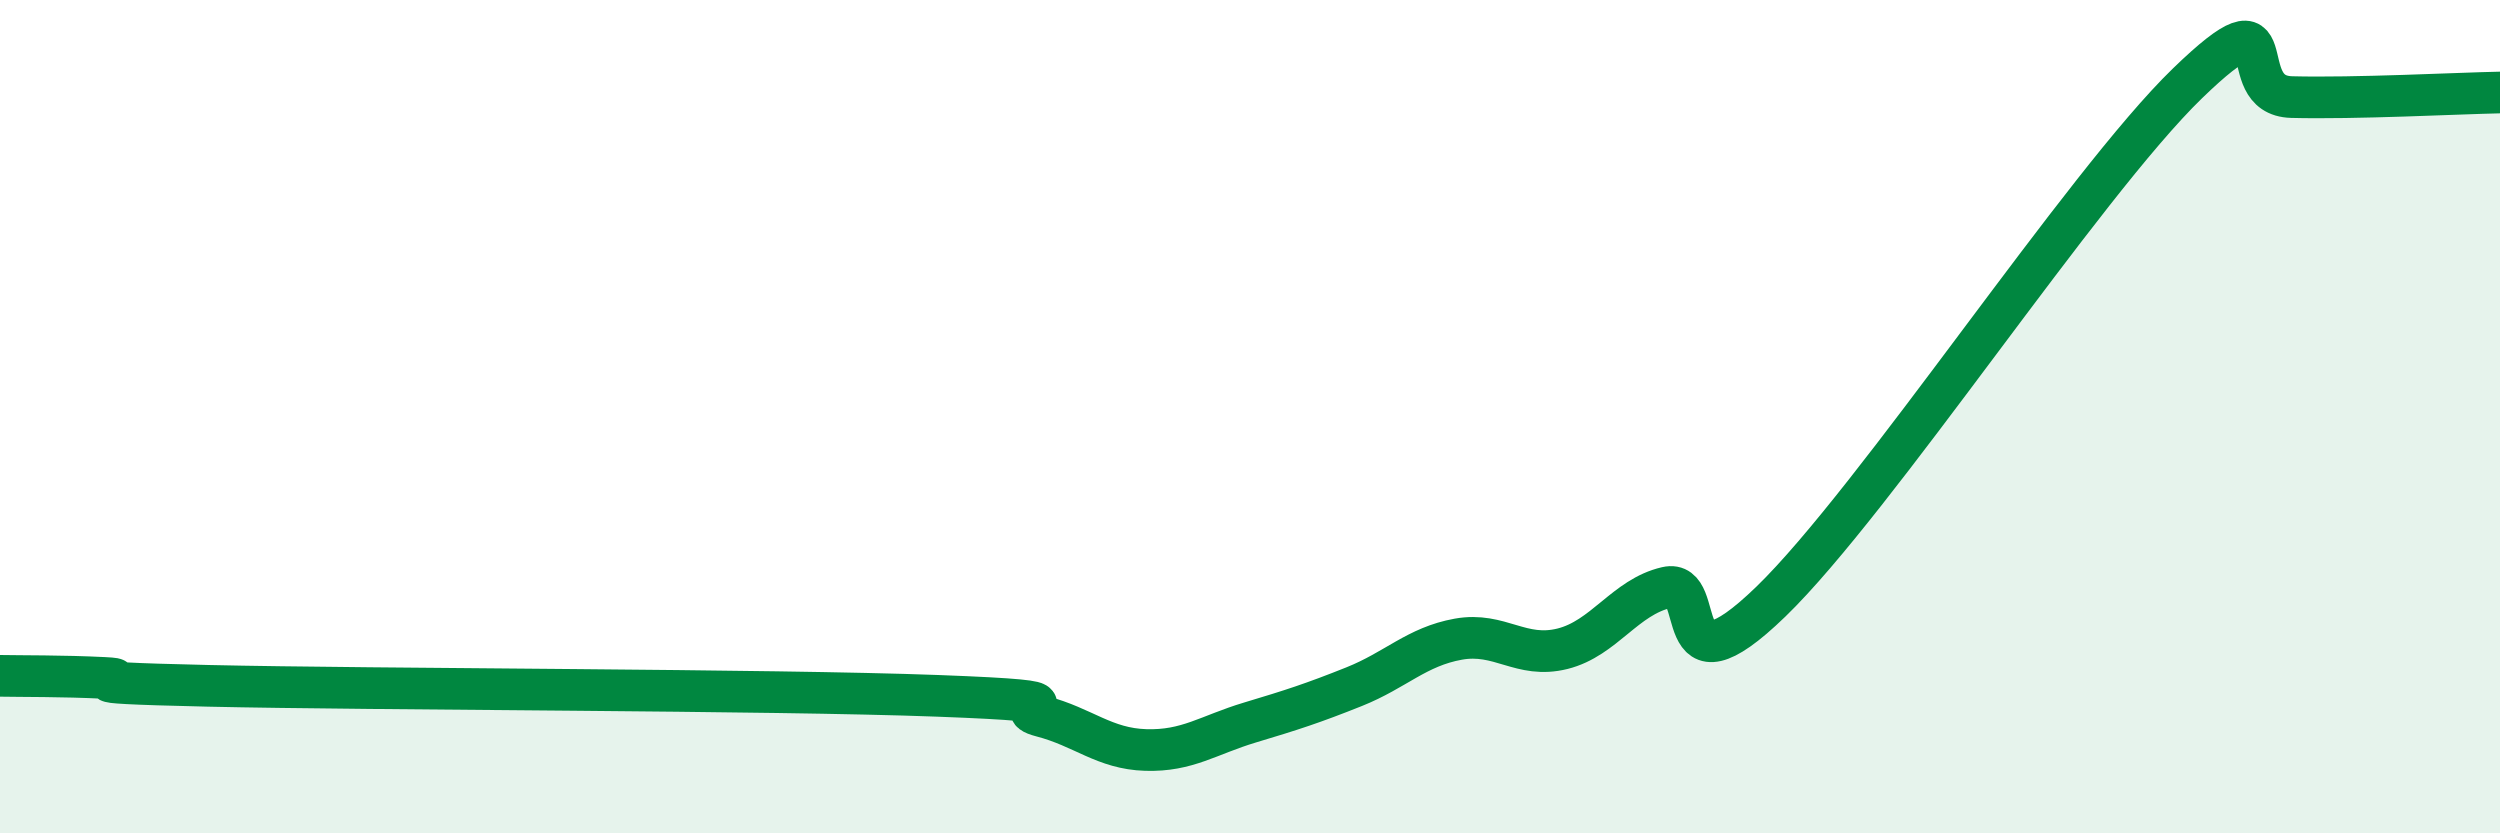 
    <svg width="60" height="20" viewBox="0 0 60 20" xmlns="http://www.w3.org/2000/svg">
      <path
        d="M 0,16.22 C 0.5,16.23 1.5,16.22 2.5,16.27 C 3.5,16.32 1,16.37 5,16.46 C 9,16.55 18.5,16.55 22.5,16.7 C 26.5,16.85 24,16.93 25,17.19 C 26,17.45 26.5,17.97 27.5,18 C 28.5,18.03 29,17.64 30,17.34 C 31,17.04 31.5,16.88 32.5,16.48 C 33.5,16.08 34,15.52 35,15.34 C 36,15.16 36.5,15.82 37.5,15.57 C 38.5,15.32 39,14.33 40,14.1 C 41,13.87 40,16.86 42.5,14.44 C 45,12.02 50,4.42 52.5,2 C 55,-0.42 53.5,2.29 55,2.33 C 56.5,2.37 59,2.24 60,2.22L60 20L0 20Z"
        fill="#008740"
        opacity="0.1"
        stroke-linecap="round"
        stroke-linejoin="round"
      />
      <path
        d="M 0,16.22 C 0.5,16.23 1.5,16.22 2.5,16.27 C 3.5,16.32 1,16.37 5,16.46 C 9,16.55 18.5,16.55 22.5,16.7 C 26.5,16.85 24,16.93 25,17.19 C 26,17.45 26.5,17.97 27.5,18 C 28.5,18.03 29,17.64 30,17.34 C 31,17.04 31.5,16.88 32.5,16.48 C 33.5,16.08 34,15.52 35,15.34 C 36,15.16 36.5,15.82 37.5,15.57 C 38.5,15.32 39,14.33 40,14.1 C 41,13.87 40,16.86 42.5,14.44 C 45,12.02 50,4.42 52.5,2 C 55,-0.42 53.5,2.29 55,2.33 C 56.5,2.37 59,2.24 60,2.22"
        stroke="#008740"
        stroke-width="1"
        fill="none"
        stroke-linecap="round"
        stroke-linejoin="round"
      />
    </svg>
  